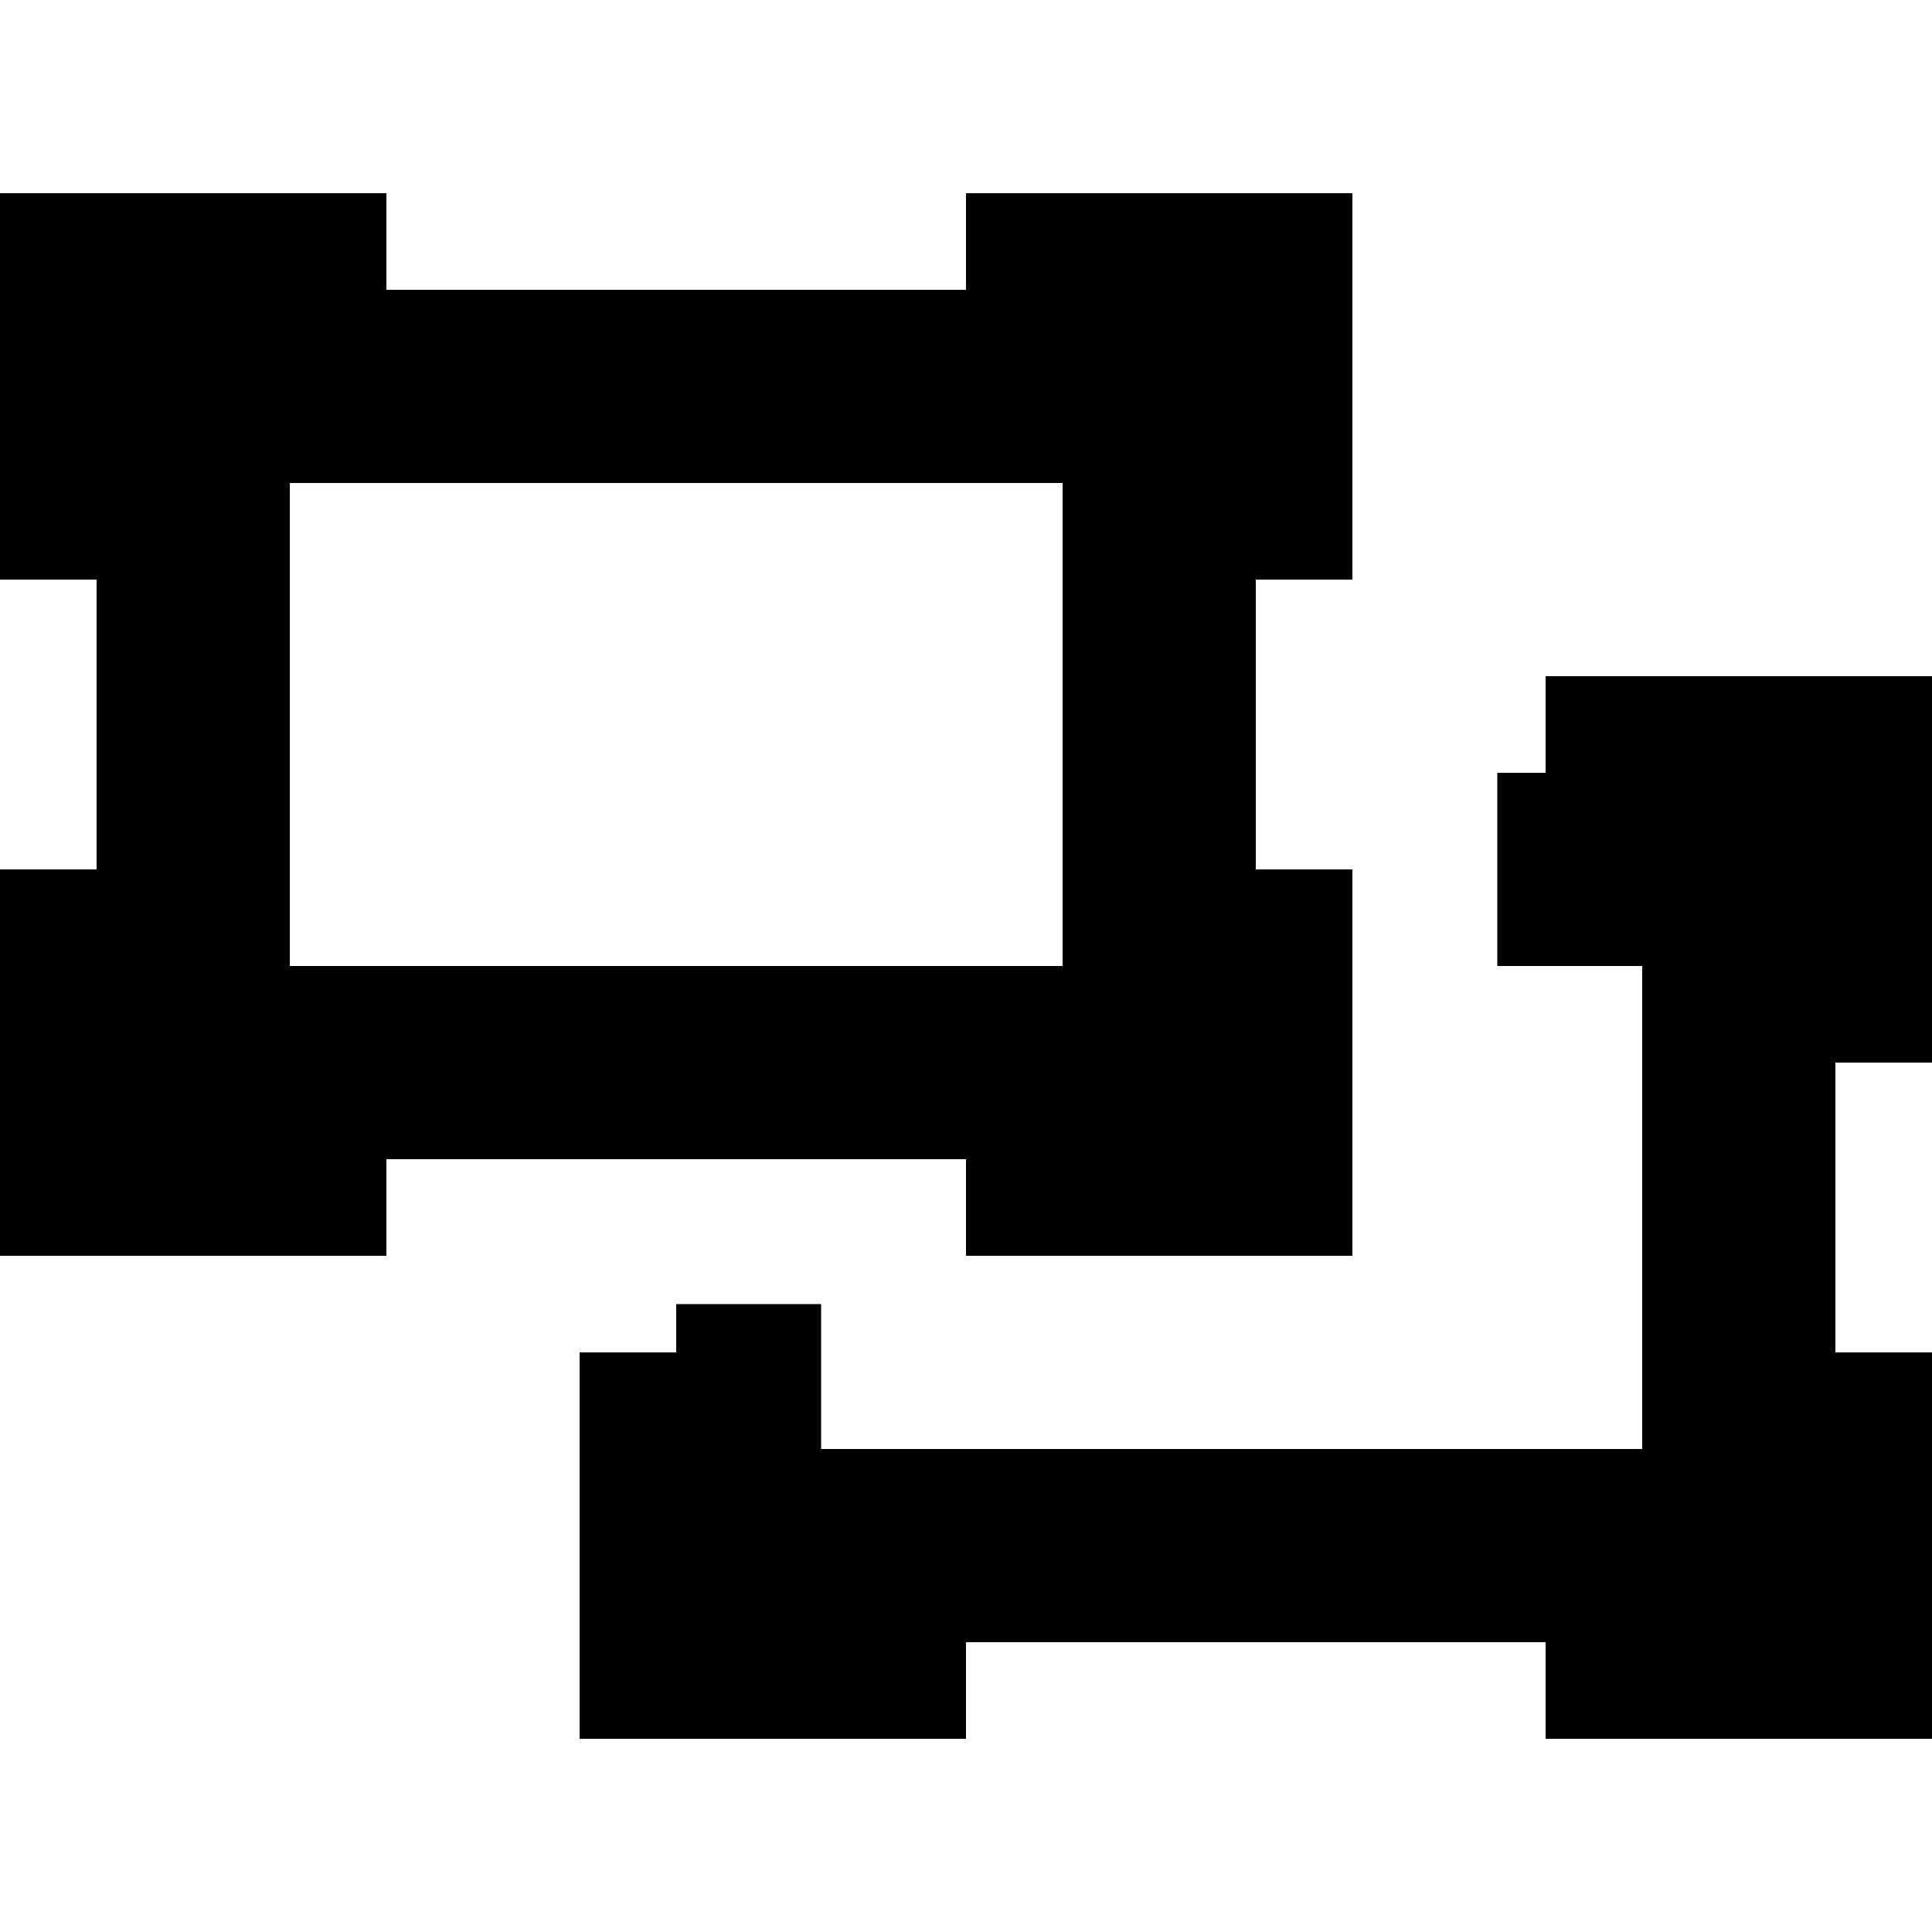 <svg xmlns="http://www.w3.org/2000/svg" viewBox="0 0 640 640"><!--! Font Awesome Pro 7.1.0 by @fontawesome - https://fontawesome.com License - https://fontawesome.com/license (Commercial License) Copyright 2025 Fonticons, Inc. --><path fill="currentColor" d="M128 64L0 64L0 192L32 192L32 288L0 288L0 416L128 416L128 384L320 384L320 416L448 416L448 288L416 288L416 192L448 192L448 64L320 64L320 96L128 96L128 64zM352 288L352 320L96 320L96 160L352 160L352 288zM320 576L320 544L512 544L512 576L640 576L640 448L608 448L608 352L640 352L640 224L512 224L512 256L496 256L496 320L544 320L544 480L272 480L272 432L224 432L224 448L192 448L192 576L320 576z"/></svg>
